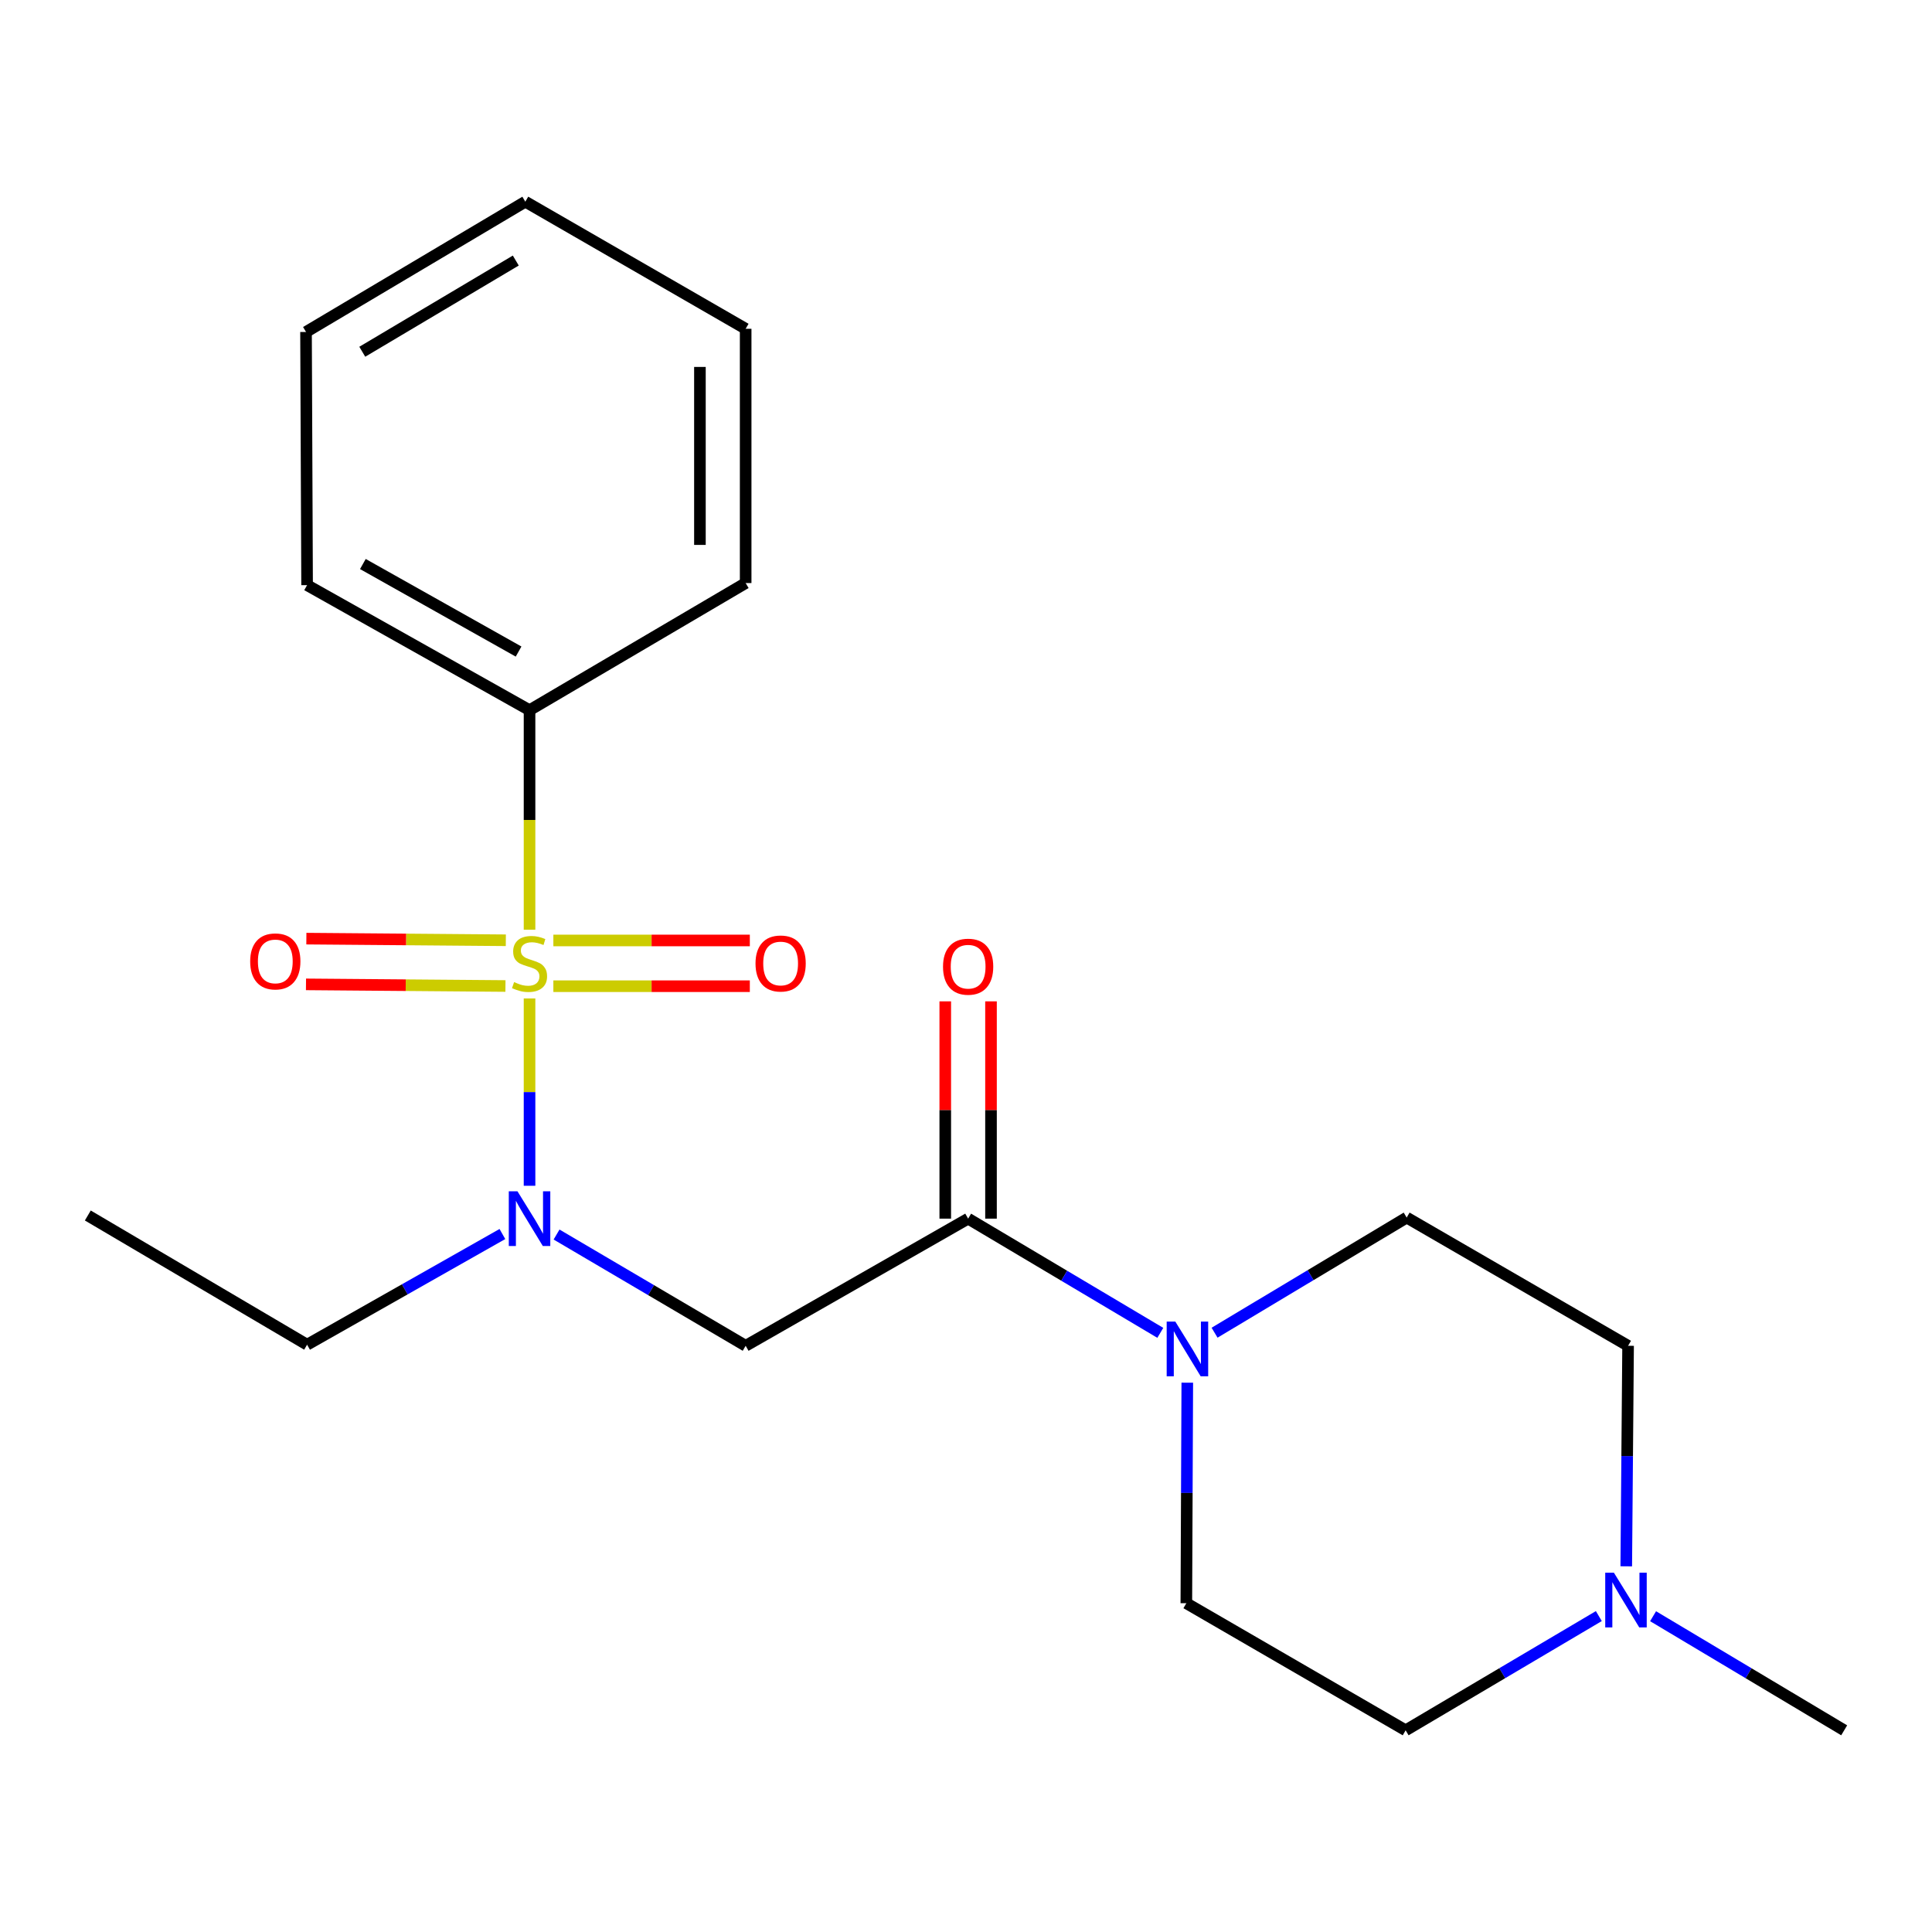 <?xml version='1.0' encoding='iso-8859-1'?>
<svg version='1.1' baseProfile='full'
              xmlns='http://www.w3.org/2000/svg'
                      xmlns:rdkit='http://www.rdkit.org/xml'
                      xmlns:xlink='http://www.w3.org/1999/xlink'
                  xml:space='preserve'
width='1000px' height='1000px' viewBox='0 0 1000 1000'>
<!-- END OF HEADER -->
<rect style='opacity:1.0;fill:#FFFFFF;stroke:none' width='1000' height='1000' x='0' y='0'> </rect>
<path class='bond-0' d='M 274.089,516.803 L 274.089,565.279' style='fill:none;fill-rule:evenodd;stroke:#CCCC00;stroke-width:6px;stroke-linecap:butt;stroke-linejoin:miter;stroke-opacity:1' />
<path class='bond-0' d='M 274.089,565.279 L 274.089,613.755' style='fill:none;fill-rule:evenodd;stroke:#0000FF;stroke-width:6px;stroke-linecap:butt;stroke-linejoin:miter;stroke-opacity:1' />
<path class='bond-4' d='M 261.816,486.681 L 210.194,486.257' style='fill:none;fill-rule:evenodd;stroke:#CCCC00;stroke-width:6px;stroke-linecap:butt;stroke-linejoin:miter;stroke-opacity:1' />
<path class='bond-4' d='M 210.194,486.257 L 158.573,485.834' style='fill:none;fill-rule:evenodd;stroke:#FF0000;stroke-width:6px;stroke-linecap:butt;stroke-linejoin:miter;stroke-opacity:1' />
<path class='bond-4' d='M 261.622,510.355 L 210,509.932' style='fill:none;fill-rule:evenodd;stroke:#CCCC00;stroke-width:6px;stroke-linecap:butt;stroke-linejoin:miter;stroke-opacity:1' />
<path class='bond-4' d='M 210,509.932 L 158.379,509.508' style='fill:none;fill-rule:evenodd;stroke:#FF0000;stroke-width:6px;stroke-linecap:butt;stroke-linejoin:miter;stroke-opacity:1' />
<path class='bond-5' d='M 286.418,510.456 L 337.264,510.456' style='fill:none;fill-rule:evenodd;stroke:#CCCC00;stroke-width:6px;stroke-linecap:butt;stroke-linejoin:miter;stroke-opacity:1' />
<path class='bond-5' d='M 337.264,510.456 L 388.11,510.456' style='fill:none;fill-rule:evenodd;stroke:#FF0000;stroke-width:6px;stroke-linecap:butt;stroke-linejoin:miter;stroke-opacity:1' />
<path class='bond-5' d='M 286.418,486.781 L 337.264,486.781' style='fill:none;fill-rule:evenodd;stroke:#CCCC00;stroke-width:6px;stroke-linecap:butt;stroke-linejoin:miter;stroke-opacity:1' />
<path class='bond-5' d='M 337.264,486.781 L 388.11,486.781' style='fill:none;fill-rule:evenodd;stroke:#FF0000;stroke-width:6px;stroke-linecap:butt;stroke-linejoin:miter;stroke-opacity:1' />
<path class='bond-7' d='M 274.089,481.223 L 274.089,424.407' style='fill:none;fill-rule:evenodd;stroke:#CCCC00;stroke-width:6px;stroke-linecap:butt;stroke-linejoin:miter;stroke-opacity:1' />
<path class='bond-7' d='M 274.089,424.407 L 274.089,367.591' style='fill:none;fill-rule:evenodd;stroke:#000000;stroke-width:6px;stroke-linecap:butt;stroke-linejoin:miter;stroke-opacity:1' />
<path class='bond-2' d='M 288.073,638.993 L 337.013,667.787' style='fill:none;fill-rule:evenodd;stroke:#0000FF;stroke-width:6px;stroke-linecap:butt;stroke-linejoin:miter;stroke-opacity:1' />
<path class='bond-2' d='M 337.013,667.787 L 385.953,696.581' style='fill:none;fill-rule:evenodd;stroke:#000000;stroke-width:6px;stroke-linecap:butt;stroke-linejoin:miter;stroke-opacity:1' />
<path class='bond-13' d='M 260.04,638.726 L 209.495,667.371' style='fill:none;fill-rule:evenodd;stroke:#0000FF;stroke-width:6px;stroke-linecap:butt;stroke-linejoin:miter;stroke-opacity:1' />
<path class='bond-13' d='M 209.495,667.371 L 158.95,696.015' style='fill:none;fill-rule:evenodd;stroke:#000000;stroke-width:6px;stroke-linecap:butt;stroke-linejoin:miter;stroke-opacity:1' />
<path class='bond-1' d='M 501.105,630.765 L 385.953,696.581' style='fill:none;fill-rule:evenodd;stroke:#000000;stroke-width:6px;stroke-linecap:butt;stroke-linejoin:miter;stroke-opacity:1' />
<path class='bond-3' d='M 501.105,630.765 L 550.838,660.322' style='fill:none;fill-rule:evenodd;stroke:#000000;stroke-width:6px;stroke-linecap:butt;stroke-linejoin:miter;stroke-opacity:1' />
<path class='bond-3' d='M 550.838,660.322 L 600.572,689.88' style='fill:none;fill-rule:evenodd;stroke:#0000FF;stroke-width:6px;stroke-linecap:butt;stroke-linejoin:miter;stroke-opacity:1' />
<path class='bond-8' d='M 512.942,630.765 L 512.942,574.531' style='fill:none;fill-rule:evenodd;stroke:#000000;stroke-width:6px;stroke-linecap:butt;stroke-linejoin:miter;stroke-opacity:1' />
<path class='bond-8' d='M 512.942,574.531 L 512.942,518.298' style='fill:none;fill-rule:evenodd;stroke:#FF0000;stroke-width:6px;stroke-linecap:butt;stroke-linejoin:miter;stroke-opacity:1' />
<path class='bond-8' d='M 489.267,630.765 L 489.267,574.531' style='fill:none;fill-rule:evenodd;stroke:#000000;stroke-width:6px;stroke-linecap:butt;stroke-linejoin:miter;stroke-opacity:1' />
<path class='bond-8' d='M 489.267,574.531 L 489.267,518.298' style='fill:none;fill-rule:evenodd;stroke:#FF0000;stroke-width:6px;stroke-linecap:butt;stroke-linejoin:miter;stroke-opacity:1' />
<path class='bond-9' d='M 614.538,715.675 L 614.293,772.746' style='fill:none;fill-rule:evenodd;stroke:#0000FF;stroke-width:6px;stroke-linecap:butt;stroke-linejoin:miter;stroke-opacity:1' />
<path class='bond-9' d='M 614.293,772.746 L 614.047,829.818' style='fill:none;fill-rule:evenodd;stroke:#000000;stroke-width:6px;stroke-linecap:butt;stroke-linejoin:miter;stroke-opacity:1' />
<path class='bond-10' d='M 628.661,689.806 L 678.378,660.009' style='fill:none;fill-rule:evenodd;stroke:#0000FF;stroke-width:6px;stroke-linecap:butt;stroke-linejoin:miter;stroke-opacity:1' />
<path class='bond-10' d='M 678.378,660.009 L 728.095,630.212' style='fill:none;fill-rule:evenodd;stroke:#000000;stroke-width:6px;stroke-linecap:butt;stroke-linejoin:miter;stroke-opacity:1' />
<path class='bond-6' d='M 841.748,810.724 L 842.221,753.652' style='fill:none;fill-rule:evenodd;stroke:#0000FF;stroke-width:6px;stroke-linecap:butt;stroke-linejoin:miter;stroke-opacity:1' />
<path class='bond-6' d='M 842.221,753.652 L 842.695,696.581' style='fill:none;fill-rule:evenodd;stroke:#000000;stroke-width:6px;stroke-linecap:butt;stroke-linejoin:miter;stroke-opacity:1' />
<path class='bond-14' d='M 855.631,836.55 L 905.088,866.079' style='fill:none;fill-rule:evenodd;stroke:#0000FF;stroke-width:6px;stroke-linecap:butt;stroke-linejoin:miter;stroke-opacity:1' />
<path class='bond-14' d='M 905.088,866.079 L 954.545,895.608' style='fill:none;fill-rule:evenodd;stroke:#000000;stroke-width:6px;stroke-linecap:butt;stroke-linejoin:miter;stroke-opacity:1' />
<path class='bond-22' d='M 827.551,836.483 L 777.553,866.045' style='fill:none;fill-rule:evenodd;stroke:#0000FF;stroke-width:6px;stroke-linecap:butt;stroke-linejoin:miter;stroke-opacity:1' />
<path class='bond-22' d='M 777.553,866.045 L 727.556,895.608' style='fill:none;fill-rule:evenodd;stroke:#000000;stroke-width:6px;stroke-linecap:butt;stroke-linejoin:miter;stroke-opacity:1' />
<path class='bond-15' d='M 274.089,367.591 L 158.95,302.867' style='fill:none;fill-rule:evenodd;stroke:#000000;stroke-width:6px;stroke-linecap:butt;stroke-linejoin:miter;stroke-opacity:1' />
<path class='bond-15' d='M 268.419,337.245 L 187.822,291.938' style='fill:none;fill-rule:evenodd;stroke:#000000;stroke-width:6px;stroke-linecap:butt;stroke-linejoin:miter;stroke-opacity:1' />
<path class='bond-16' d='M 274.089,367.591 L 385.953,301.788' style='fill:none;fill-rule:evenodd;stroke:#000000;stroke-width:6px;stroke-linecap:butt;stroke-linejoin:miter;stroke-opacity:1' />
<path class='bond-12' d='M 614.047,829.818 L 727.556,895.608' style='fill:none;fill-rule:evenodd;stroke:#000000;stroke-width:6px;stroke-linecap:butt;stroke-linejoin:miter;stroke-opacity:1' />
<path class='bond-11' d='M 728.095,630.212 L 842.695,696.581' style='fill:none;fill-rule:evenodd;stroke:#000000;stroke-width:6px;stroke-linecap:butt;stroke-linejoin:miter;stroke-opacity:1' />
<path class='bond-17' d='M 158.95,696.015 L 45.455,629.134' style='fill:none;fill-rule:evenodd;stroke:#000000;stroke-width:6px;stroke-linecap:butt;stroke-linejoin:miter;stroke-opacity:1' />
<path class='bond-19' d='M 158.95,302.867 L 158.397,171.826' style='fill:none;fill-rule:evenodd;stroke:#000000;stroke-width:6px;stroke-linecap:butt;stroke-linejoin:miter;stroke-opacity:1' />
<path class='bond-18' d='M 385.953,301.788 L 385.953,170.182' style='fill:none;fill-rule:evenodd;stroke:#000000;stroke-width:6px;stroke-linecap:butt;stroke-linejoin:miter;stroke-opacity:1' />
<path class='bond-18' d='M 362.278,282.047 L 362.278,189.923' style='fill:none;fill-rule:evenodd;stroke:#000000;stroke-width:6px;stroke-linecap:butt;stroke-linejoin:miter;stroke-opacity:1' />
<path class='bond-20' d='M 385.953,170.182 L 271.905,104.392' style='fill:none;fill-rule:evenodd;stroke:#000000;stroke-width:6px;stroke-linecap:butt;stroke-linejoin:miter;stroke-opacity:1' />
<path class='bond-21' d='M 158.397,171.826 L 271.905,104.392' style='fill:none;fill-rule:evenodd;stroke:#000000;stroke-width:6px;stroke-linecap:butt;stroke-linejoin:miter;stroke-opacity:1' />
<path class='bond-21' d='M 187.515,182.065 L 266.971,134.861' style='fill:none;fill-rule:evenodd;stroke:#000000;stroke-width:6px;stroke-linecap:butt;stroke-linejoin:miter;stroke-opacity:1' />
<path  class='atom-0' d='M 266.089 508.339
Q 266.409 508.459, 267.729 509.019
Q 269.049 509.579, 270.489 509.939
Q 271.969 510.259, 273.409 510.259
Q 276.089 510.259, 277.649 508.979
Q 279.209 507.659, 279.209 505.379
Q 279.209 503.819, 278.409 502.859
Q 277.649 501.899, 276.449 501.379
Q 275.249 500.859, 273.249 500.259
Q 270.729 499.499, 269.209 498.779
Q 267.729 498.059, 266.649 496.539
Q 265.609 495.019, 265.609 492.459
Q 265.609 488.899, 268.009 486.699
Q 270.449 484.499, 275.249 484.499
Q 278.529 484.499, 282.249 486.059
L 281.329 489.139
Q 277.929 487.739, 275.369 487.739
Q 272.609 487.739, 271.089 488.899
Q 269.569 490.019, 269.609 491.979
Q 269.609 493.499, 270.369 494.419
Q 271.169 495.339, 272.289 495.859
Q 273.449 496.379, 275.369 496.979
Q 277.929 497.779, 279.449 498.579
Q 280.969 499.379, 282.049 501.019
Q 283.169 502.619, 283.169 505.379
Q 283.169 509.299, 280.529 511.419
Q 277.929 513.499, 273.569 513.499
Q 271.049 513.499, 269.129 512.939
Q 267.249 512.419, 265.009 511.499
L 266.089 508.339
' fill='#CCCC00'/>
<path  class='atom-1' d='M 267.829 616.605
L 277.109 631.605
Q 278.029 633.085, 279.509 635.765
Q 280.989 638.445, 281.069 638.605
L 281.069 616.605
L 284.829 616.605
L 284.829 644.925
L 280.949 644.925
L 270.989 628.525
Q 269.829 626.605, 268.589 624.405
Q 267.389 622.205, 267.029 621.525
L 267.029 644.925
L 263.349 644.925
L 263.349 616.605
L 267.829 616.605
' fill='#0000FF'/>
<path  class='atom-4' d='M 608.353 684.065
L 617.633 699.065
Q 618.553 700.545, 620.033 703.225
Q 621.513 705.905, 621.593 706.065
L 621.593 684.065
L 625.353 684.065
L 625.353 712.385
L 621.473 712.385
L 611.513 695.985
Q 610.353 694.065, 609.113 691.865
Q 607.913 689.665, 607.553 688.985
L 607.553 712.385
L 603.873 712.385
L 603.873 684.065
L 608.353 684.065
' fill='#0000FF'/>
<path  class='atom-5' d='M 129.495 497.62
Q 129.495 490.82, 132.855 487.02
Q 136.215 483.22, 142.495 483.22
Q 148.775 483.22, 152.135 487.02
Q 155.495 490.82, 155.495 497.62
Q 155.495 504.5, 152.095 508.42
Q 148.695 512.3, 142.495 512.3
Q 136.255 512.3, 132.855 508.42
Q 129.495 504.54, 129.495 497.62
M 142.495 509.1
Q 146.815 509.1, 149.135 506.22
Q 151.495 503.3, 151.495 497.62
Q 151.495 492.06, 149.135 489.26
Q 146.815 486.42, 142.495 486.42
Q 138.175 486.42, 135.815 489.22
Q 133.495 492.02, 133.495 497.62
Q 133.495 503.34, 135.815 506.22
Q 138.175 509.1, 142.495 509.1
' fill='#FF0000'/>
<path  class='atom-6' d='M 391.051 498.699
Q 391.051 491.899, 394.411 488.099
Q 397.771 484.299, 404.051 484.299
Q 410.331 484.299, 413.691 488.099
Q 417.051 491.899, 417.051 498.699
Q 417.051 505.579, 413.651 509.499
Q 410.251 513.379, 404.051 513.379
Q 397.811 513.379, 394.411 509.499
Q 391.051 505.619, 391.051 498.699
M 404.051 510.179
Q 408.371 510.179, 410.691 507.299
Q 413.051 504.379, 413.051 498.699
Q 413.051 493.139, 410.691 490.339
Q 408.371 487.499, 404.051 487.499
Q 399.731 487.499, 397.371 490.299
Q 395.051 493.099, 395.051 498.699
Q 395.051 504.419, 397.371 507.299
Q 399.731 510.179, 404.051 510.179
' fill='#FF0000'/>
<path  class='atom-7' d='M 835.343 814.014
L 844.623 829.014
Q 845.543 830.494, 847.023 833.174
Q 848.503 835.854, 848.583 836.014
L 848.583 814.014
L 852.343 814.014
L 852.343 842.334
L 848.463 842.334
L 838.503 825.934
Q 837.343 824.014, 836.103 821.814
Q 834.903 819.614, 834.543 818.934
L 834.543 842.334
L 830.863 842.334
L 830.863 814.014
L 835.343 814.014
' fill='#0000FF'/>
<path  class='atom-9' d='M 488.105 500.356
Q 488.105 493.556, 491.465 489.756
Q 494.825 485.956, 501.105 485.956
Q 507.385 485.956, 510.745 489.756
Q 514.105 493.556, 514.105 500.356
Q 514.105 507.236, 510.705 511.156
Q 507.305 515.036, 501.105 515.036
Q 494.865 515.036, 491.465 511.156
Q 488.105 507.276, 488.105 500.356
M 501.105 511.836
Q 505.425 511.836, 507.745 508.956
Q 510.105 506.036, 510.105 500.356
Q 510.105 494.796, 507.745 491.996
Q 505.425 489.156, 501.105 489.156
Q 496.785 489.156, 494.425 491.956
Q 492.105 494.756, 492.105 500.356
Q 492.105 506.076, 494.425 508.956
Q 496.785 511.836, 501.105 511.836
' fill='#FF0000'/>
</svg>

